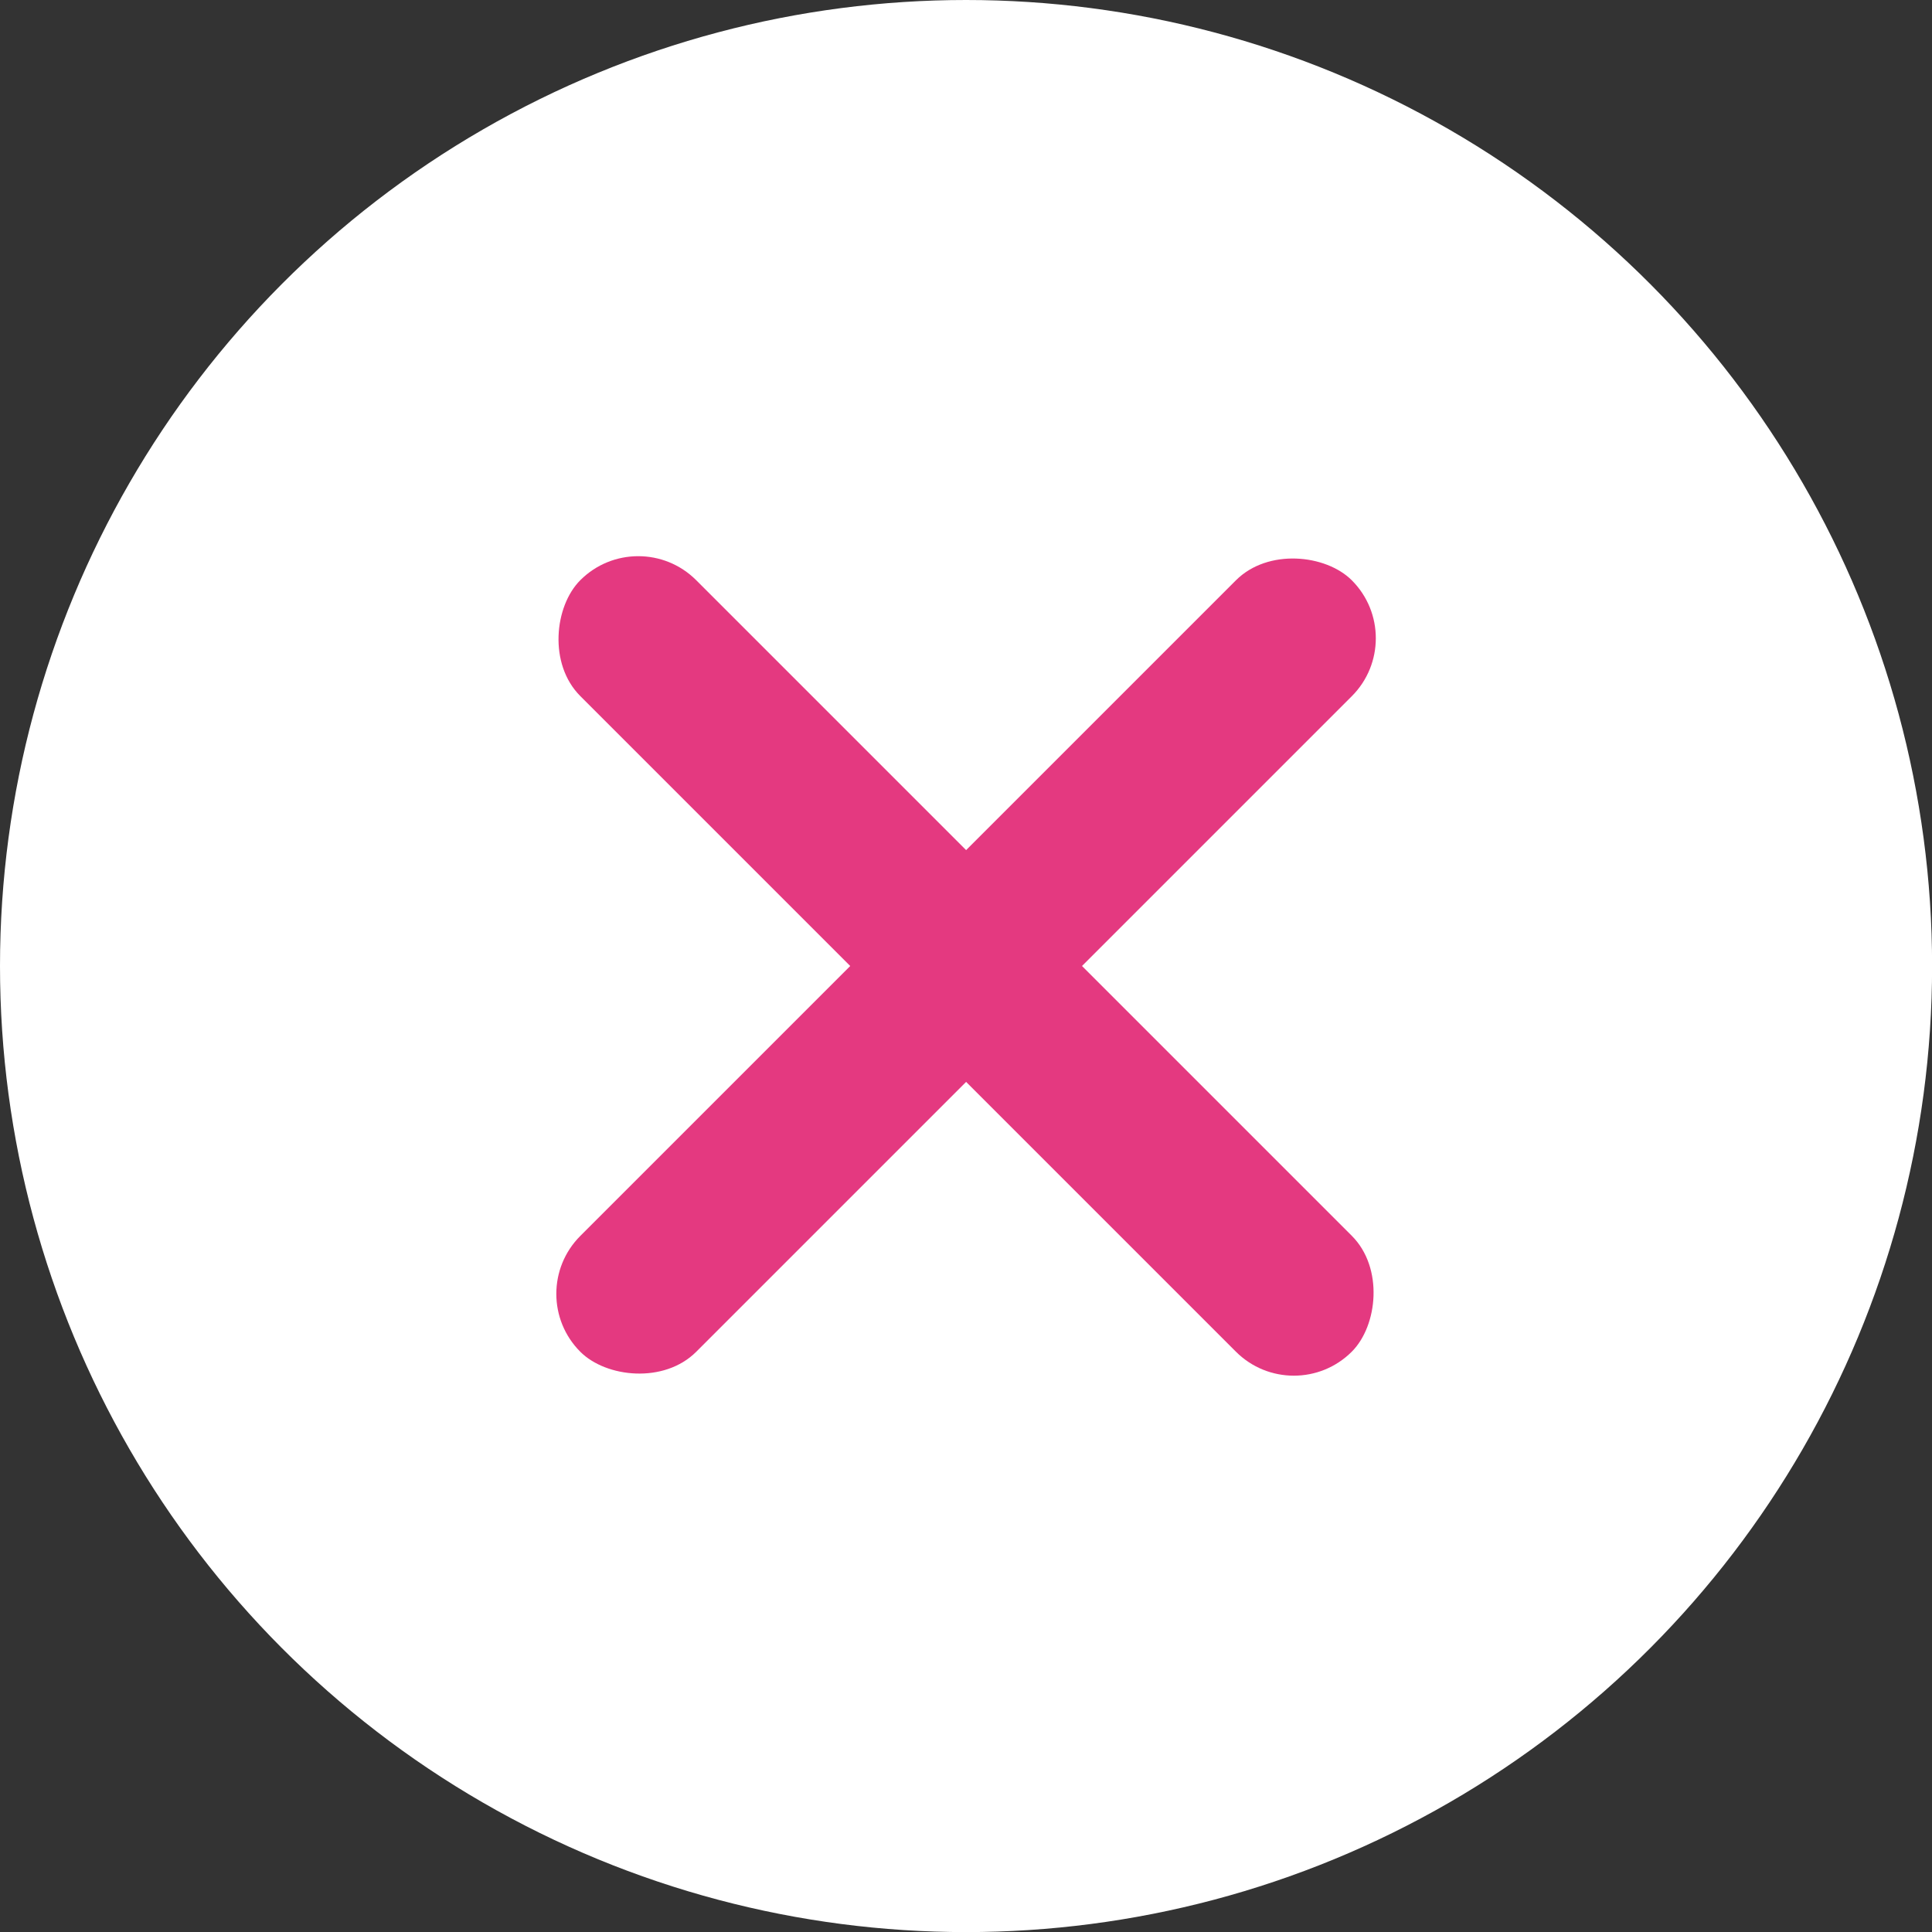 <svg xmlns="http://www.w3.org/2000/svg" viewBox="0 0 213.13 213.13"><rect x="0" y="0" width="213.13" height="213.13" fill="#333333" stroke="none"/><defs><style>.cls-1{fill:#fff;}.cls-2{fill:#e43980;}</style></defs><g id="圖層_2" data-name="圖層 2"><g id="圖層_1-2" data-name="圖層 1"><circle class="cls-1" cx="106.57" cy="106.57" r="106.57"/><rect class="cls-2" x="46.39" y="97.53" width="120.36" height="18.08" rx="9.04" transform="translate(-44.14 106.57) rotate(-45)"/><rect class="cls-2" x="46.39" y="97.53" width="120.36" height="18.08" rx="9.04" transform="translate(106.57 257.27) rotate(-135)"/></g></g></svg>